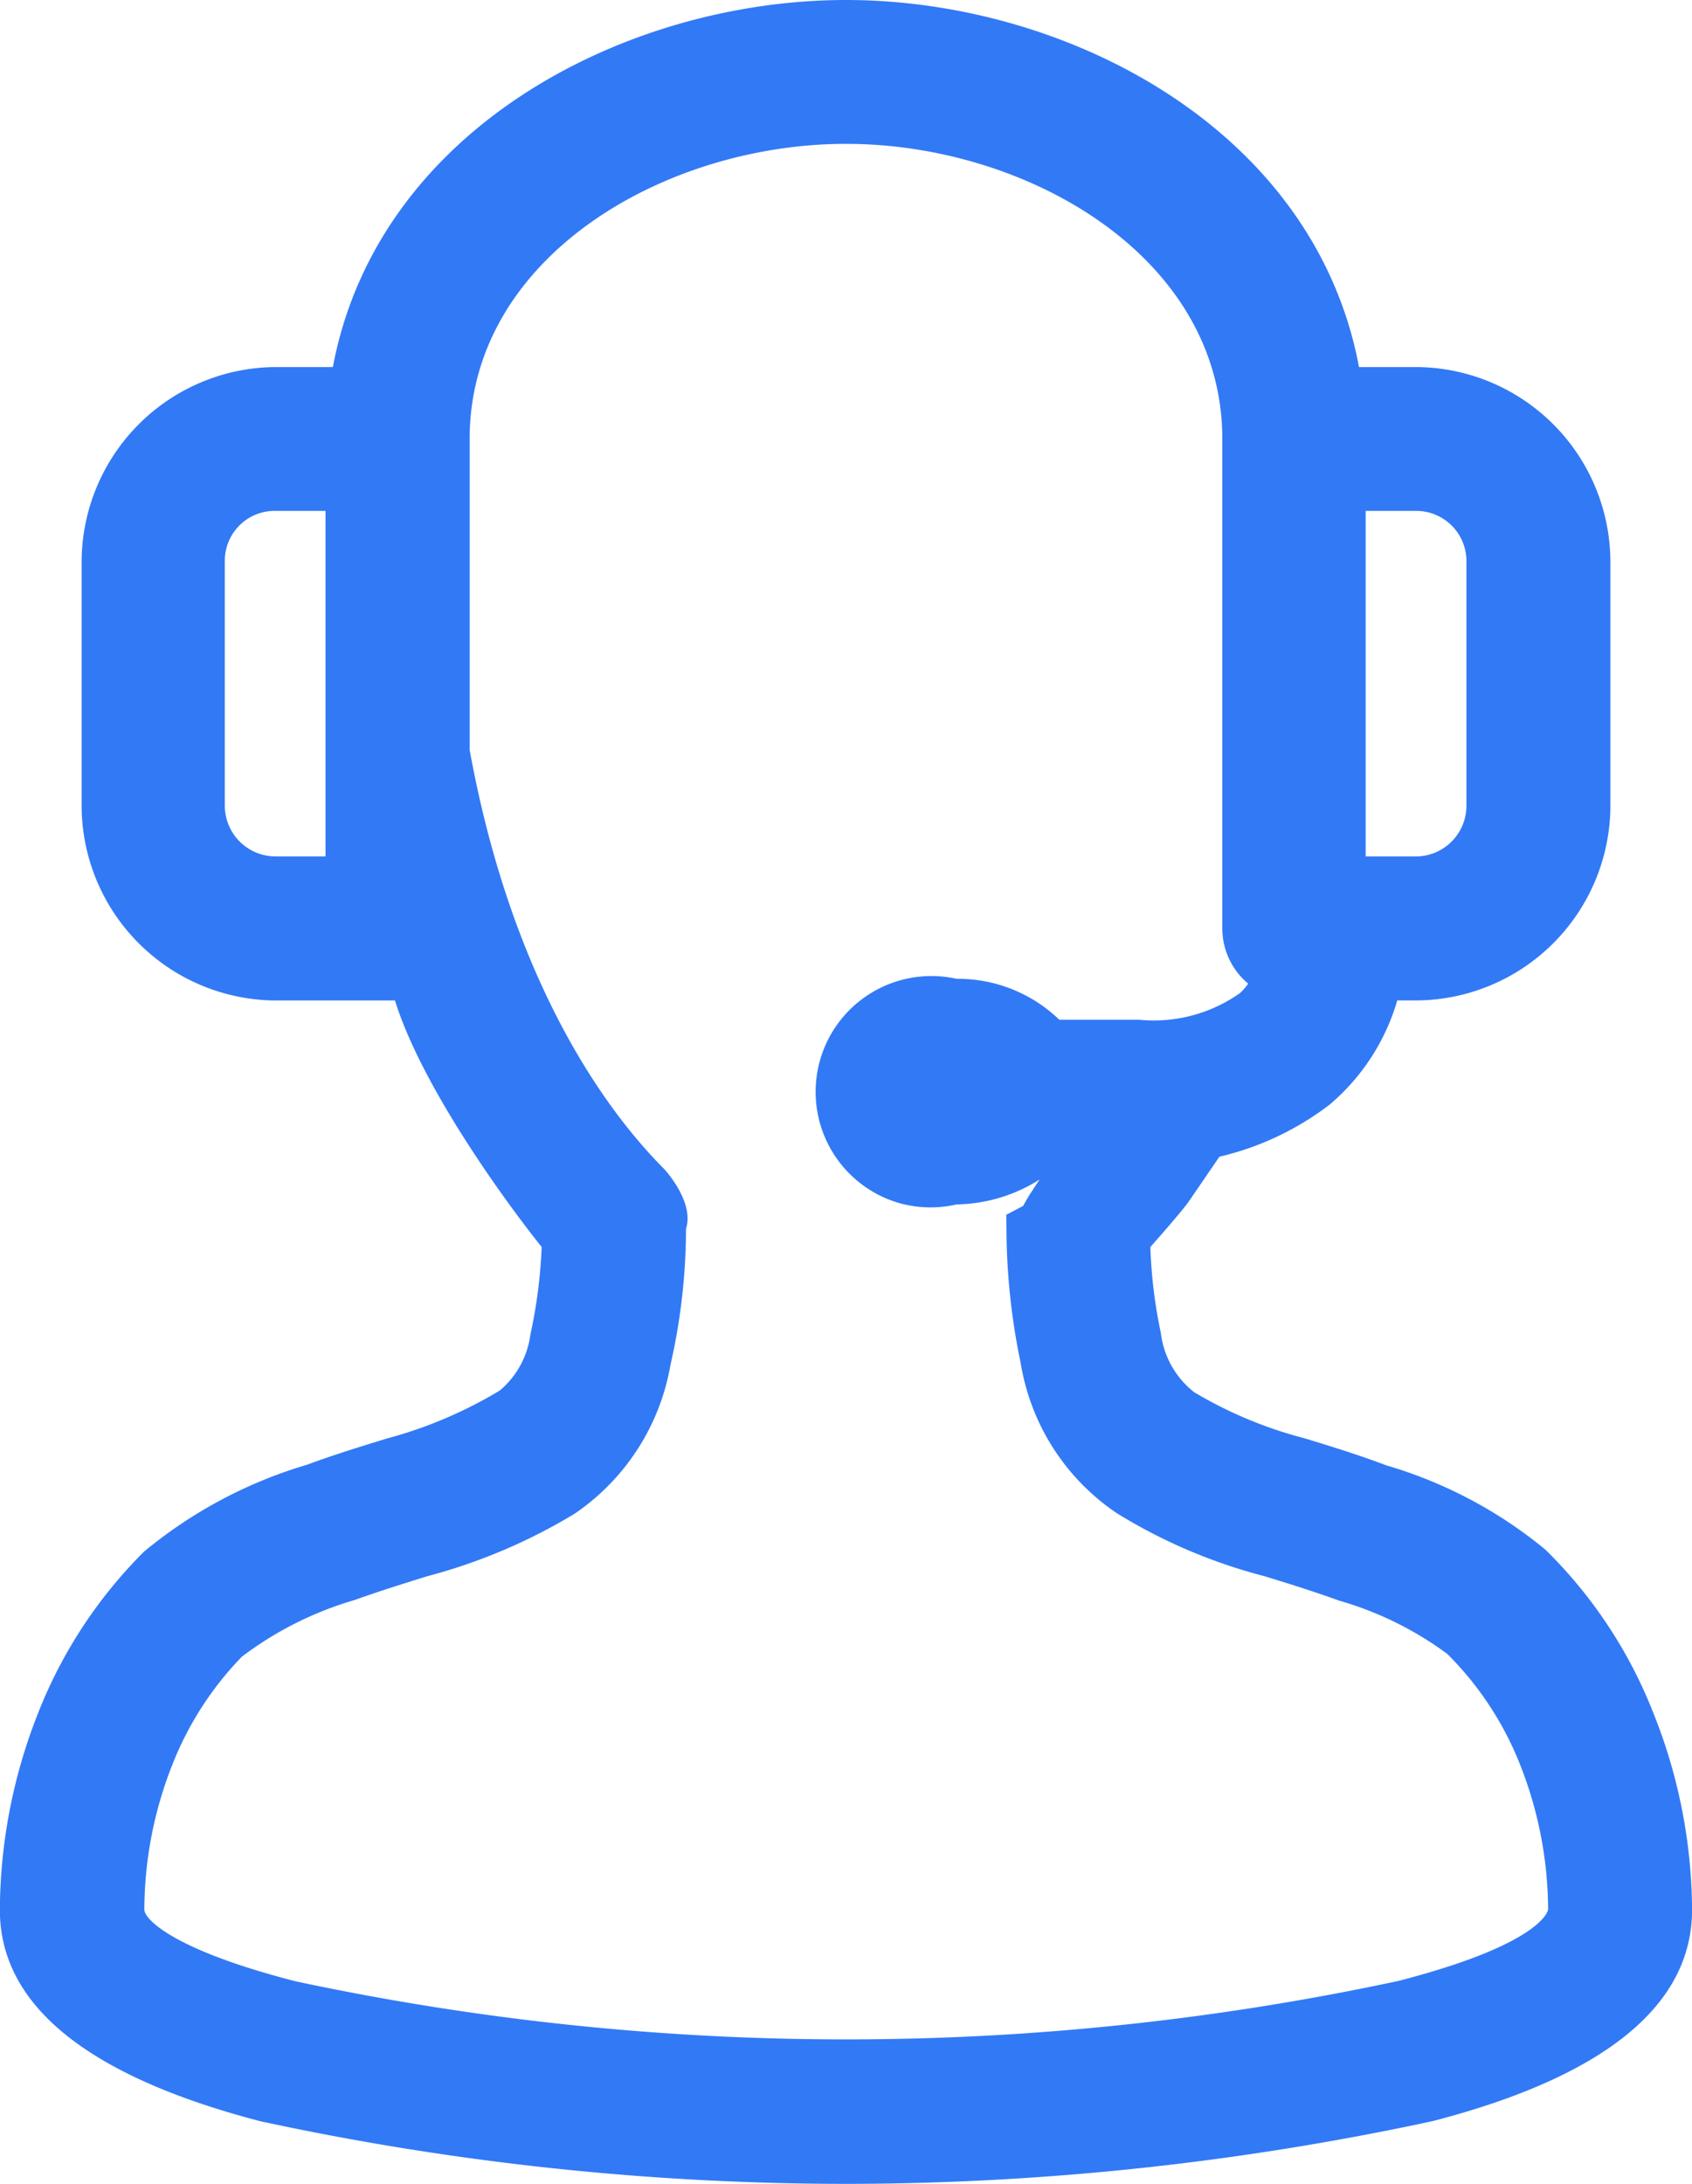<svg xmlns="http://www.w3.org/2000/svg" width="62" height="80" viewBox="0 0 62 80">
  <path id="Path_2971" data-name="Path 2971" d="M252.014,62.77a17.136,17.136,0,0,0-3.968-6.008,16.424,16.424,0,0,0-5.831-3.085c-.975-.368-1.957-.676-3.007-.994A15.43,15.43,0,0,1,235.182,51a3.244,3.244,0,0,1-1.222-2.171,17.871,17.871,0,0,1-.384-3.147c.436-.494,1.215-1.385,1.418-1.684l1.112-1.625a10.635,10.635,0,0,0,4.028-1.9,7.875,7.875,0,0,0,2.489-3.825h.7a7.15,7.15,0,0,0,7.11-7.121V20.564a7.153,7.153,0,0,0-7.112-7.118h-2.1C239.58,4.7,230.481,0,222.425,0S205.266,4.7,203.62,13.446h-2.1a7.152,7.152,0,0,0-7.106,7.121v8.965a7.15,7.15,0,0,0,7.11,7.118h4.372c1.023,3.286,4.265,7.651,5.375,9.029a18.232,18.232,0,0,1-.413,3.206,3.229,3.229,0,0,1-1.117,2.05,16.057,16.057,0,0,1-4.16,1.766c-1,.306-1.982.612-2.9.953A16.851,16.851,0,0,0,196.7,56.84a17.237,17.237,0,0,0-3.882,5.916,19.827,19.827,0,0,0-1.4,7.208c0,3.487,3.2,6.088,9.546,7.742A101.851,101.851,0,0,0,222.412,80a102.249,102.249,0,0,0,21.513-2.3c6.3-1.634,9.5-4.237,9.5-7.74a19.609,19.609,0,0,0-1.409-7.187m-10.551-31.4V18.716h1.865a1.837,1.837,0,0,1,1.827,1.846v8.963a1.858,1.858,0,0,1-1.847,1.849ZM229.3,43.544a5.557,5.557,0,0,0-.384.631l-.621.325.009.7a24.348,24.348,0,0,0,.518,4.721,8.222,8.222,0,0,0,3.53,5.514,19.644,19.644,0,0,0,5.389,2.3c.906.277,1.79.553,2.754.9a12.44,12.44,0,0,1,3.961,1.952,11.882,11.882,0,0,1,2.685,4.1,14.557,14.557,0,0,1,1.009,5.263c0,.011-.151,1.239-5.489,2.617a96.671,96.671,0,0,1-40.414.011c-4.541-1.168-5.535-2.294-5.535-2.623a14.524,14.524,0,0,1,1.009-5.267,11.935,11.935,0,0,1,2.566-4,12.734,12.734,0,0,1,4.135-2.077c.9-.324,1.792-.6,2.642-.866a20.548,20.548,0,0,0,5.414-2.294A8.3,8.3,0,0,0,215.991,50a22.5,22.5,0,0,0,.569-4.989c.32-.992-.8-2.189-.8-2.189-1.98-1.979-5.537-6.632-7.128-15.352V16.081c0-6.677,7.158-10.811,13.791-10.811S236.212,9.4,236.212,16.081V34.008a2.637,2.637,0,0,0,.948,2.025,2.021,2.021,0,0,1-.306.35,5.466,5.466,0,0,1-3.678.973h-2.936a5.351,5.351,0,0,0-3.729-1.5h-.037a4.242,4.242,0,0,0-2.071,8.224,4.263,4.263,0,0,0,2.071.041,5.866,5.866,0,0,0,3.046-.914c-.068.1-.144.215-.224.334M203.351,18.716V31.373h-1.843a1.861,1.861,0,0,1-1.847-1.849V20.555a1.825,1.825,0,0,1,1.845-1.84Z" transform="translate(-191.423)" fill="#3279f6"/>
</svg>
